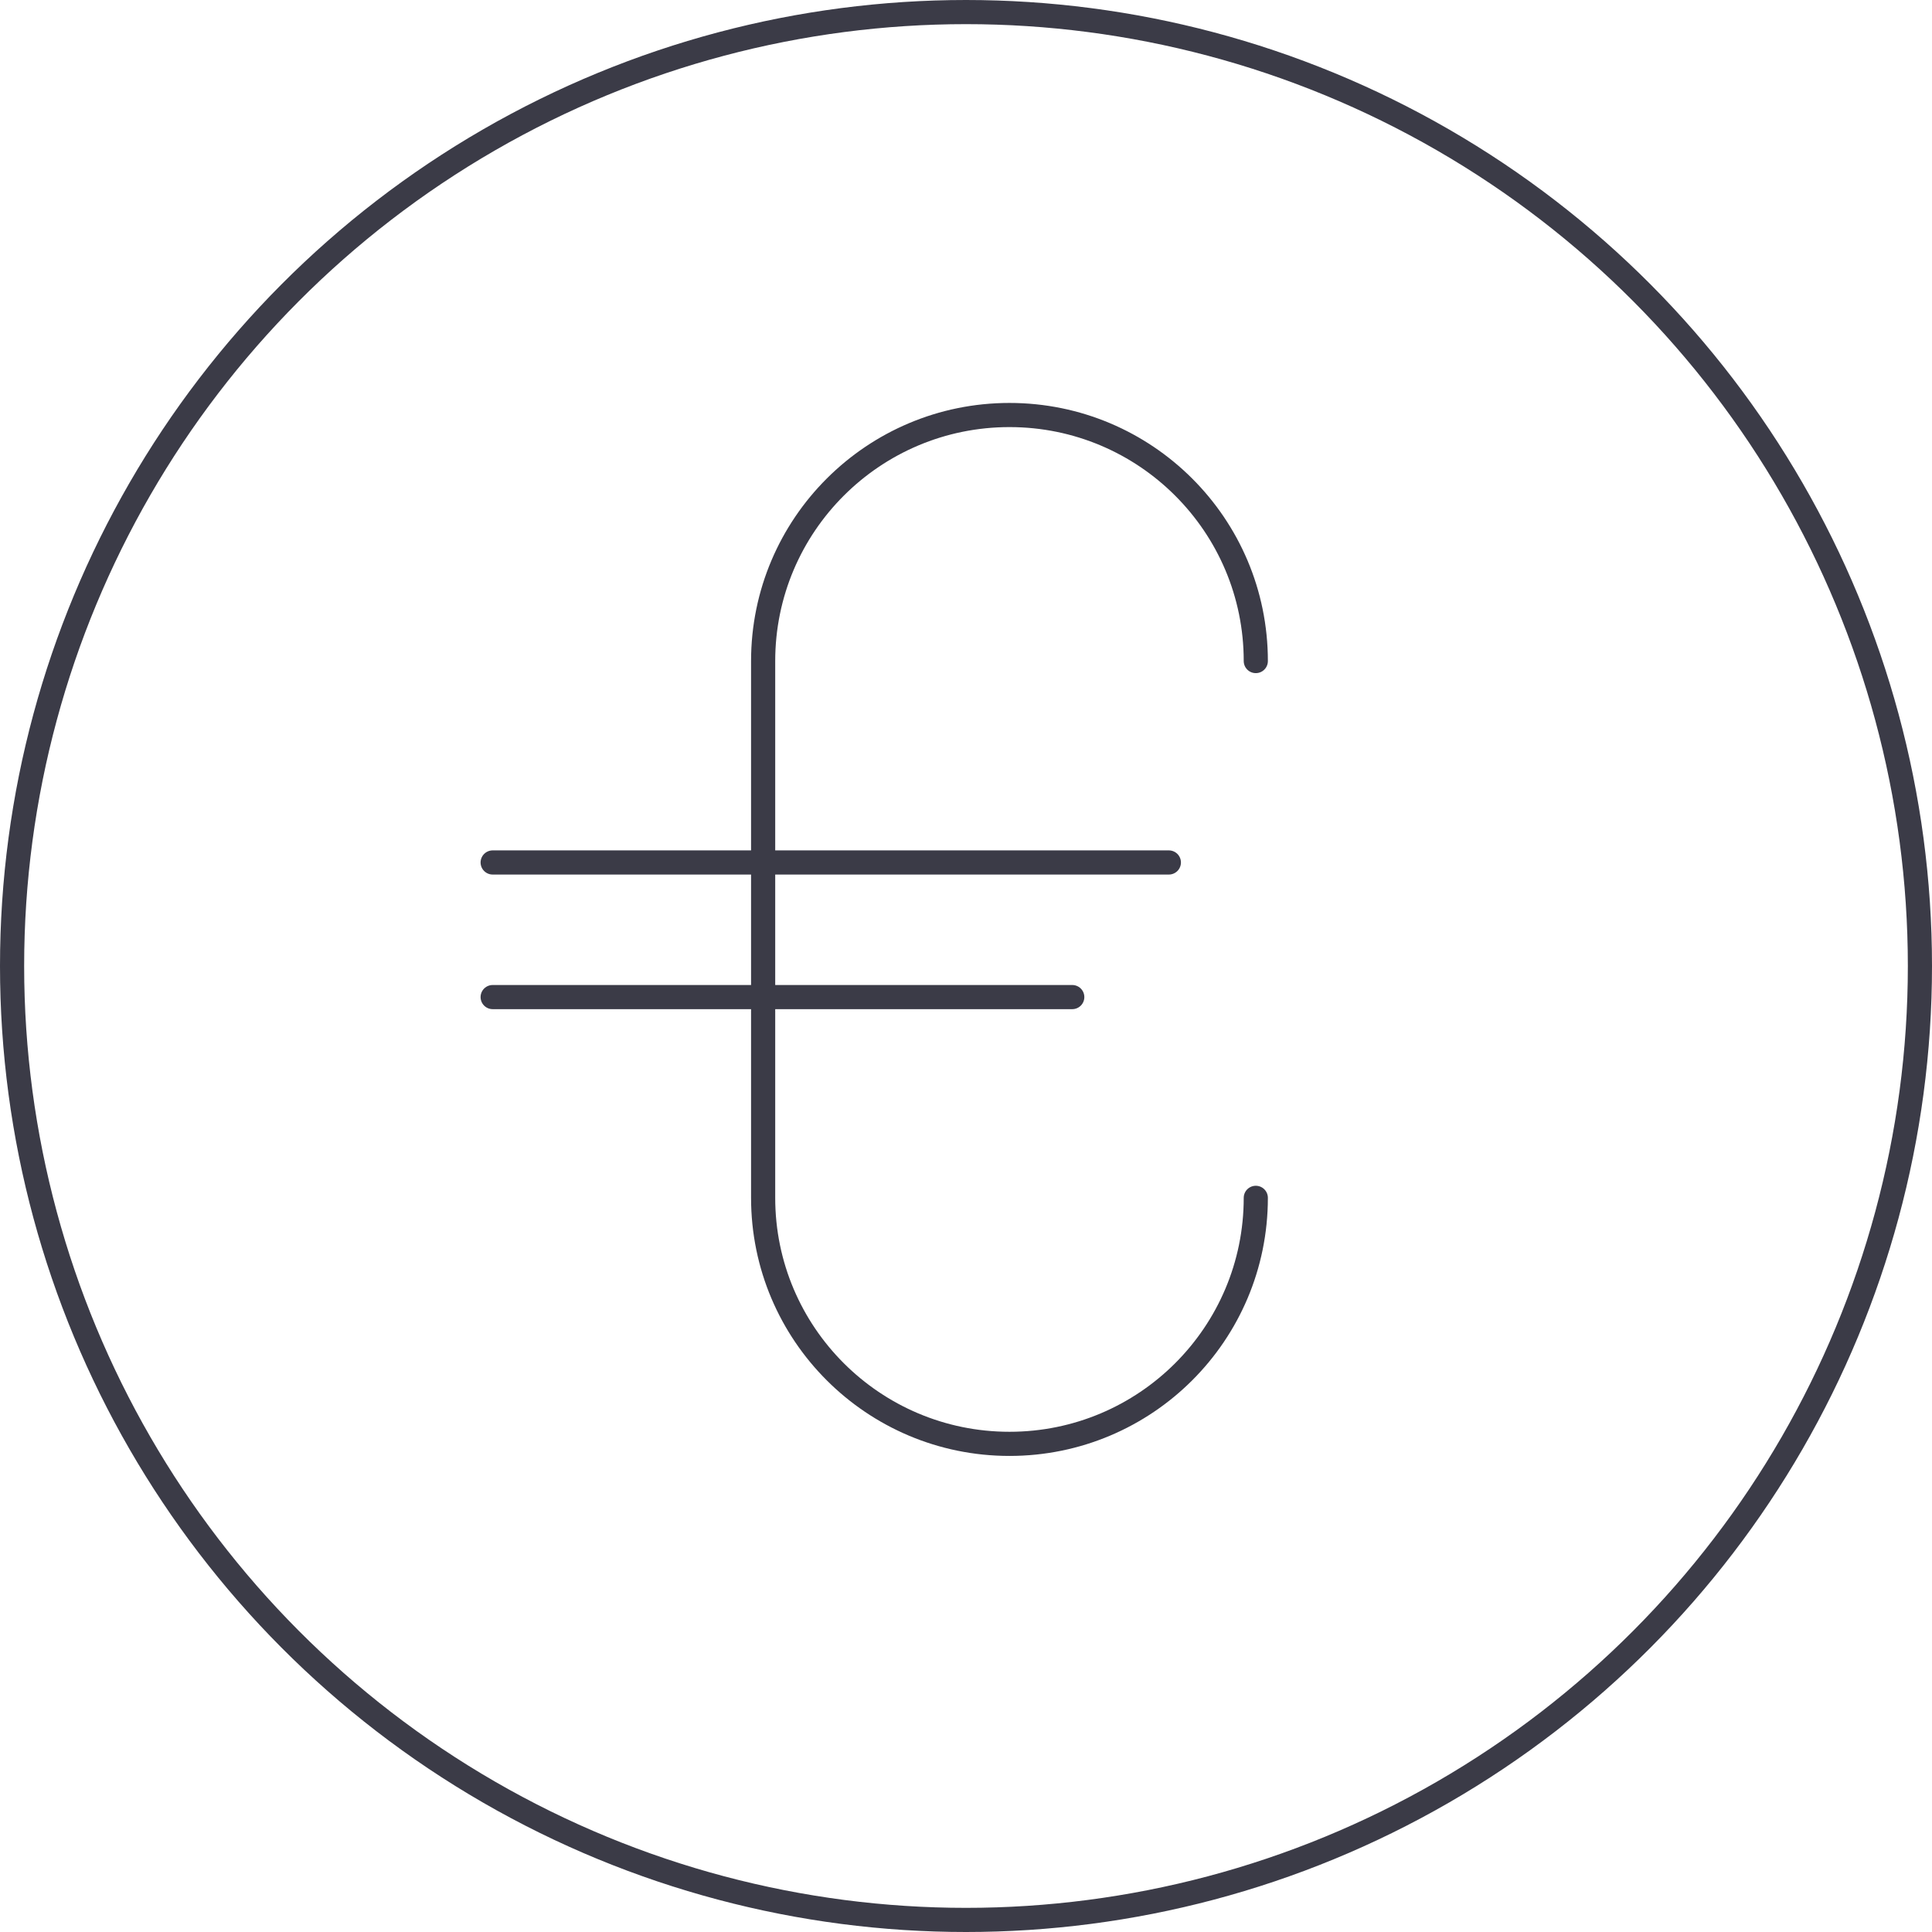 <?xml version="1.0" encoding="UTF-8"?>
<svg width="80px" height="80px" viewBox="0 0 80 80" version="1.1" xmlns="http://www.w3.org/2000/svg" xmlns:xlink="http://www.w3.org/1999/xlink">
    <!-- Generator: Sketch 64 (93537) - https://sketch.com -->
    <title>Icons / Illustrative / currency-euro</title>
    <desc>Created with Sketch.</desc>
    <g id="Icons-/-Illustrative-/-currency-euro" stroke="none" stroke-width="1" fill="none" fill-rule="evenodd">
        <g id="Icons-/-Illustrative-/-Illustrative-/-Oval" stroke="#3B3B47">
            <circle id="Oval" cx="40" cy="40" r="39.5"></circle>
        </g>
        <g id="currency-euro" transform="translate(20, 17)" stroke="#3B3B47" stroke-linecap="round" stroke-linejoin="round">
            <path d="M32,10.373 C32,4.746 27.434,0.185 21.8,0.185 C16.168,0.185 11.6,4.746 11.6,10.373 L11.6,32.6 C11.6,38.227 16.168,42.787 21.8,42.787 C27.434,42.787 32,38.227 32,32.6" id="Stroke-1007"></path>
            <line x1="0.4" y1="18.713" x2="28.4" y2="18.713" id="Stroke-1008"></line>
            <line x1="0.4" y1="24.287" x2="24.4" y2="24.287" id="Stroke-1009"></line>
        </g>
    </g>
</svg>